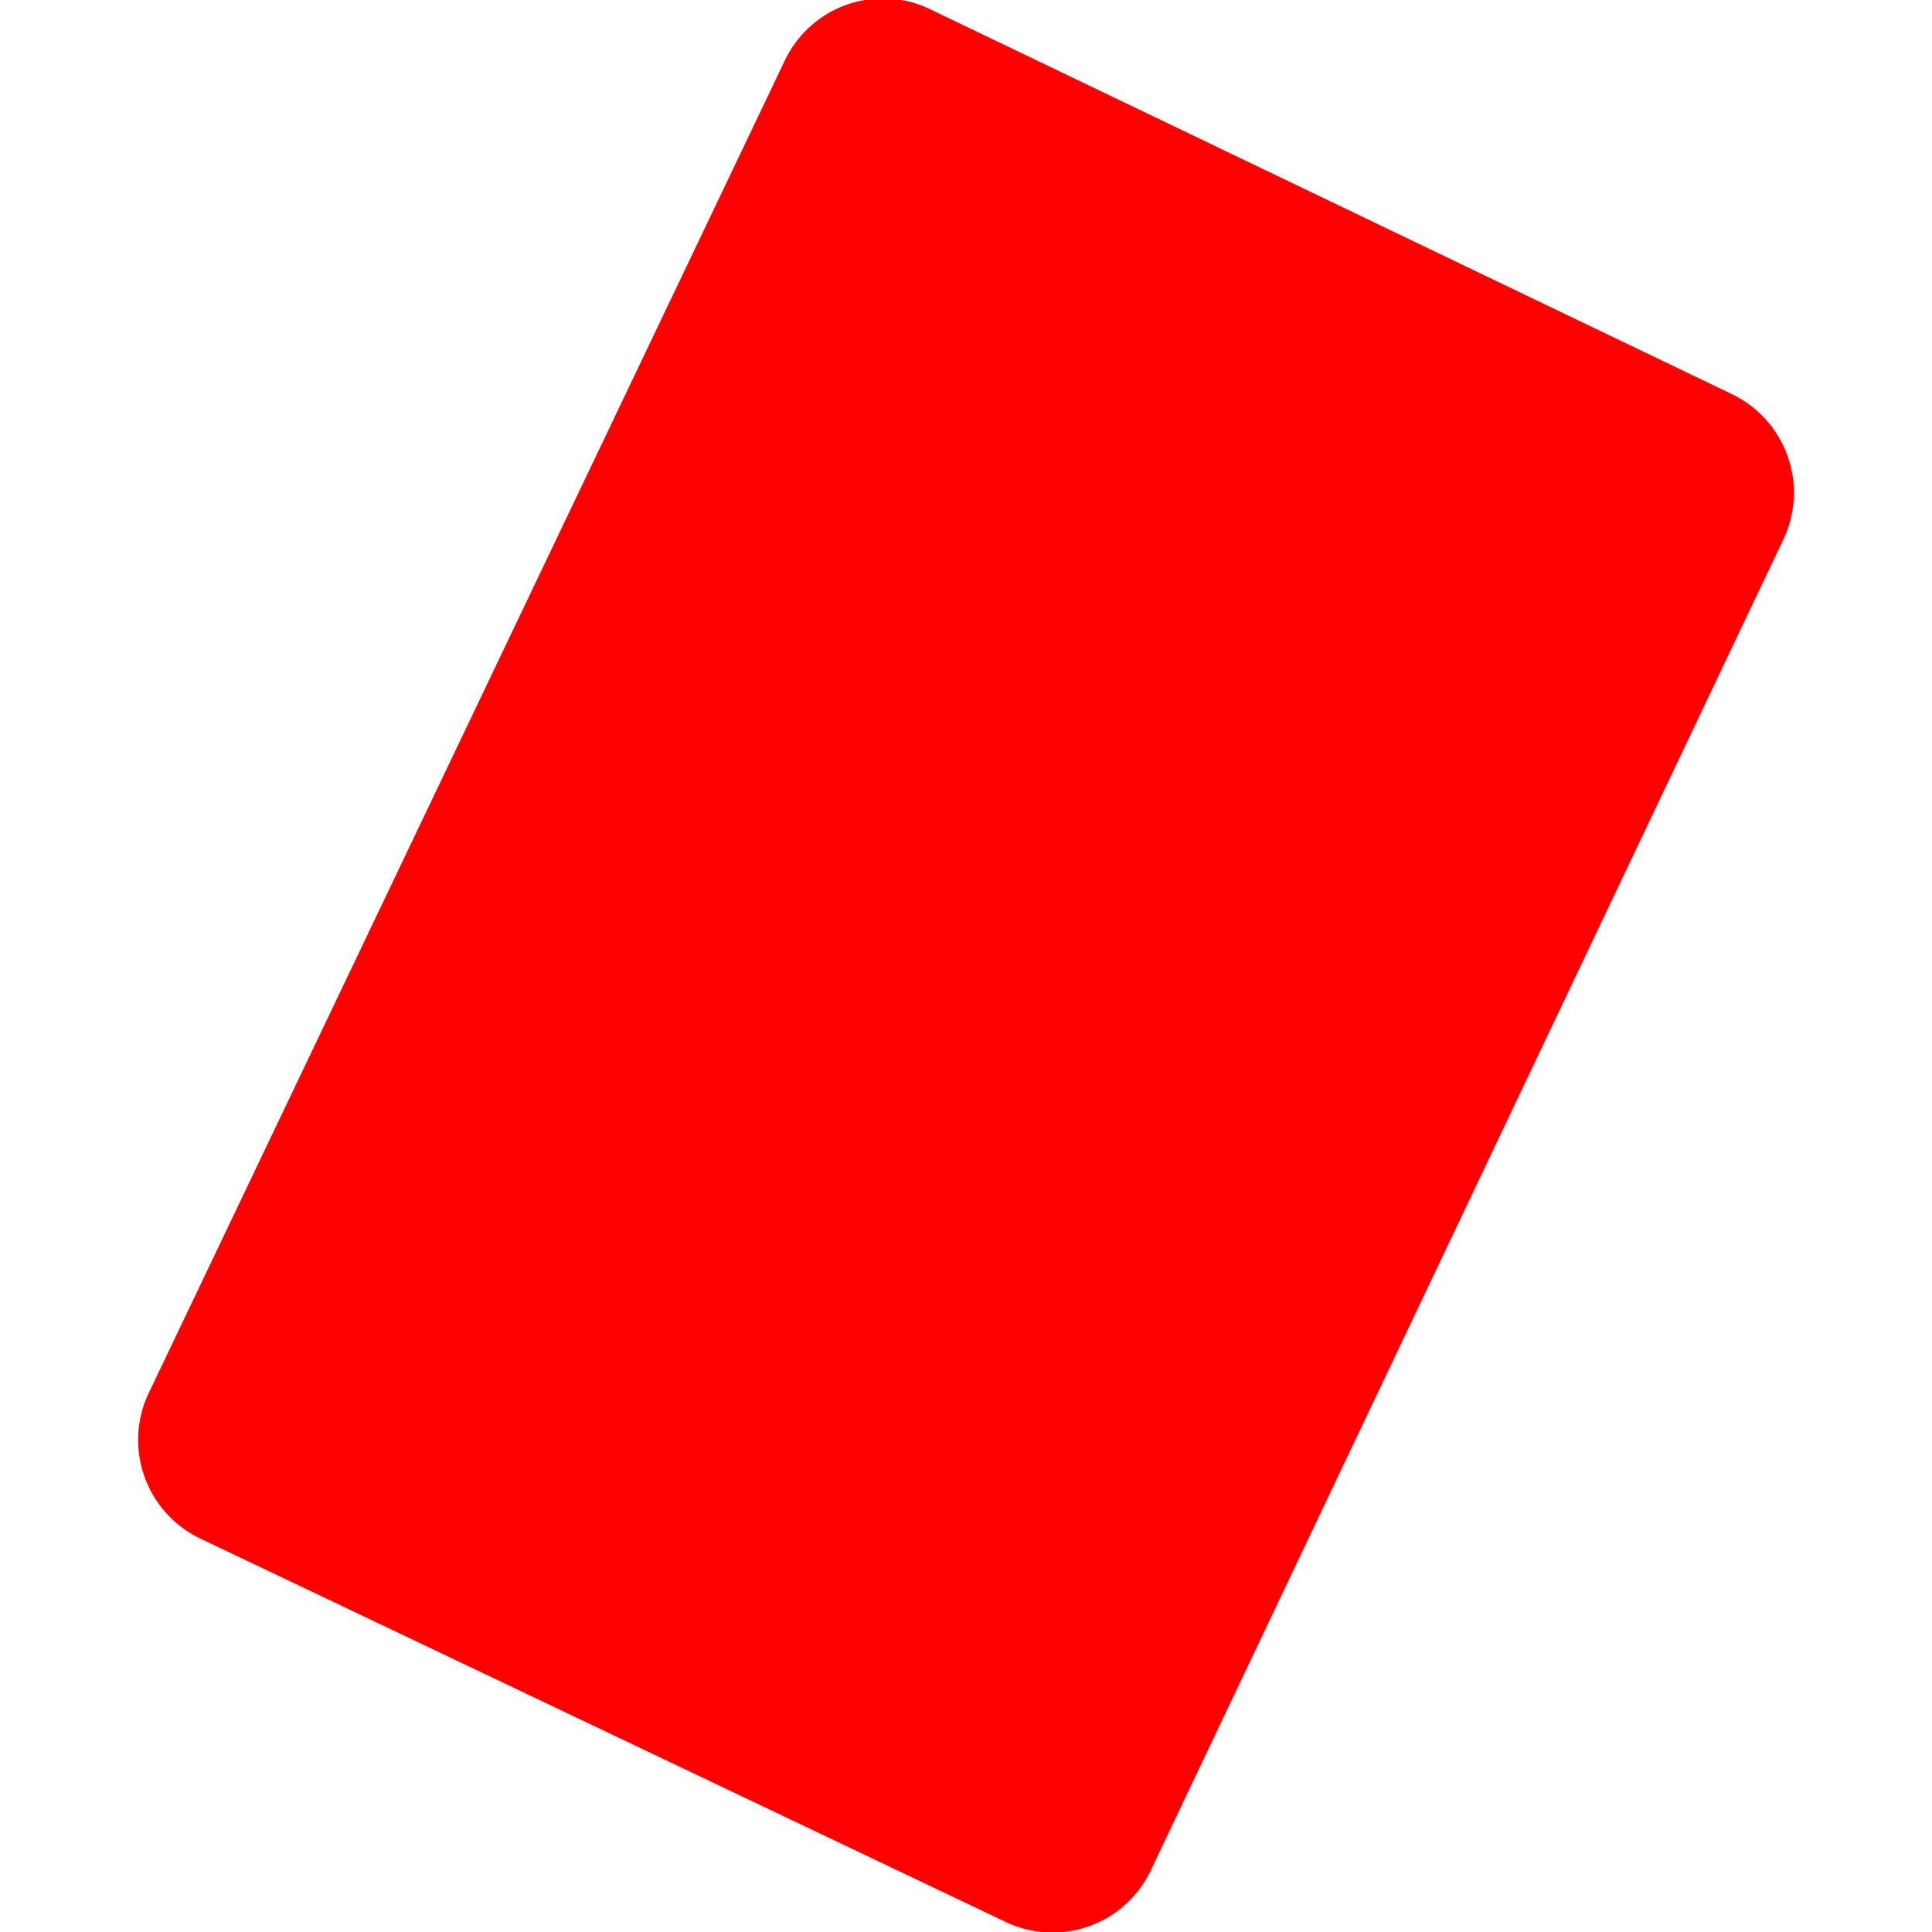 <svg id="Layer_1" data-name="Layer 1" xmlns="http://www.w3.org/2000/svg" viewBox="0 0 32 32"><path d="M16.65,31.83,3.31,25.48a1.81,1.81,0,0,1-.85-2.4L13,1a1.8,1.8,0,0,1,2.4-.85L28.69,6.53a1.81,1.81,0,0,1,.85,2.4L19.05,31A1.8,1.8,0,0,1,16.65,31.83Z" transform="translate(0 0)" style="fill:red"/><rect width="32" height="32" style="fill:none"/></svg>